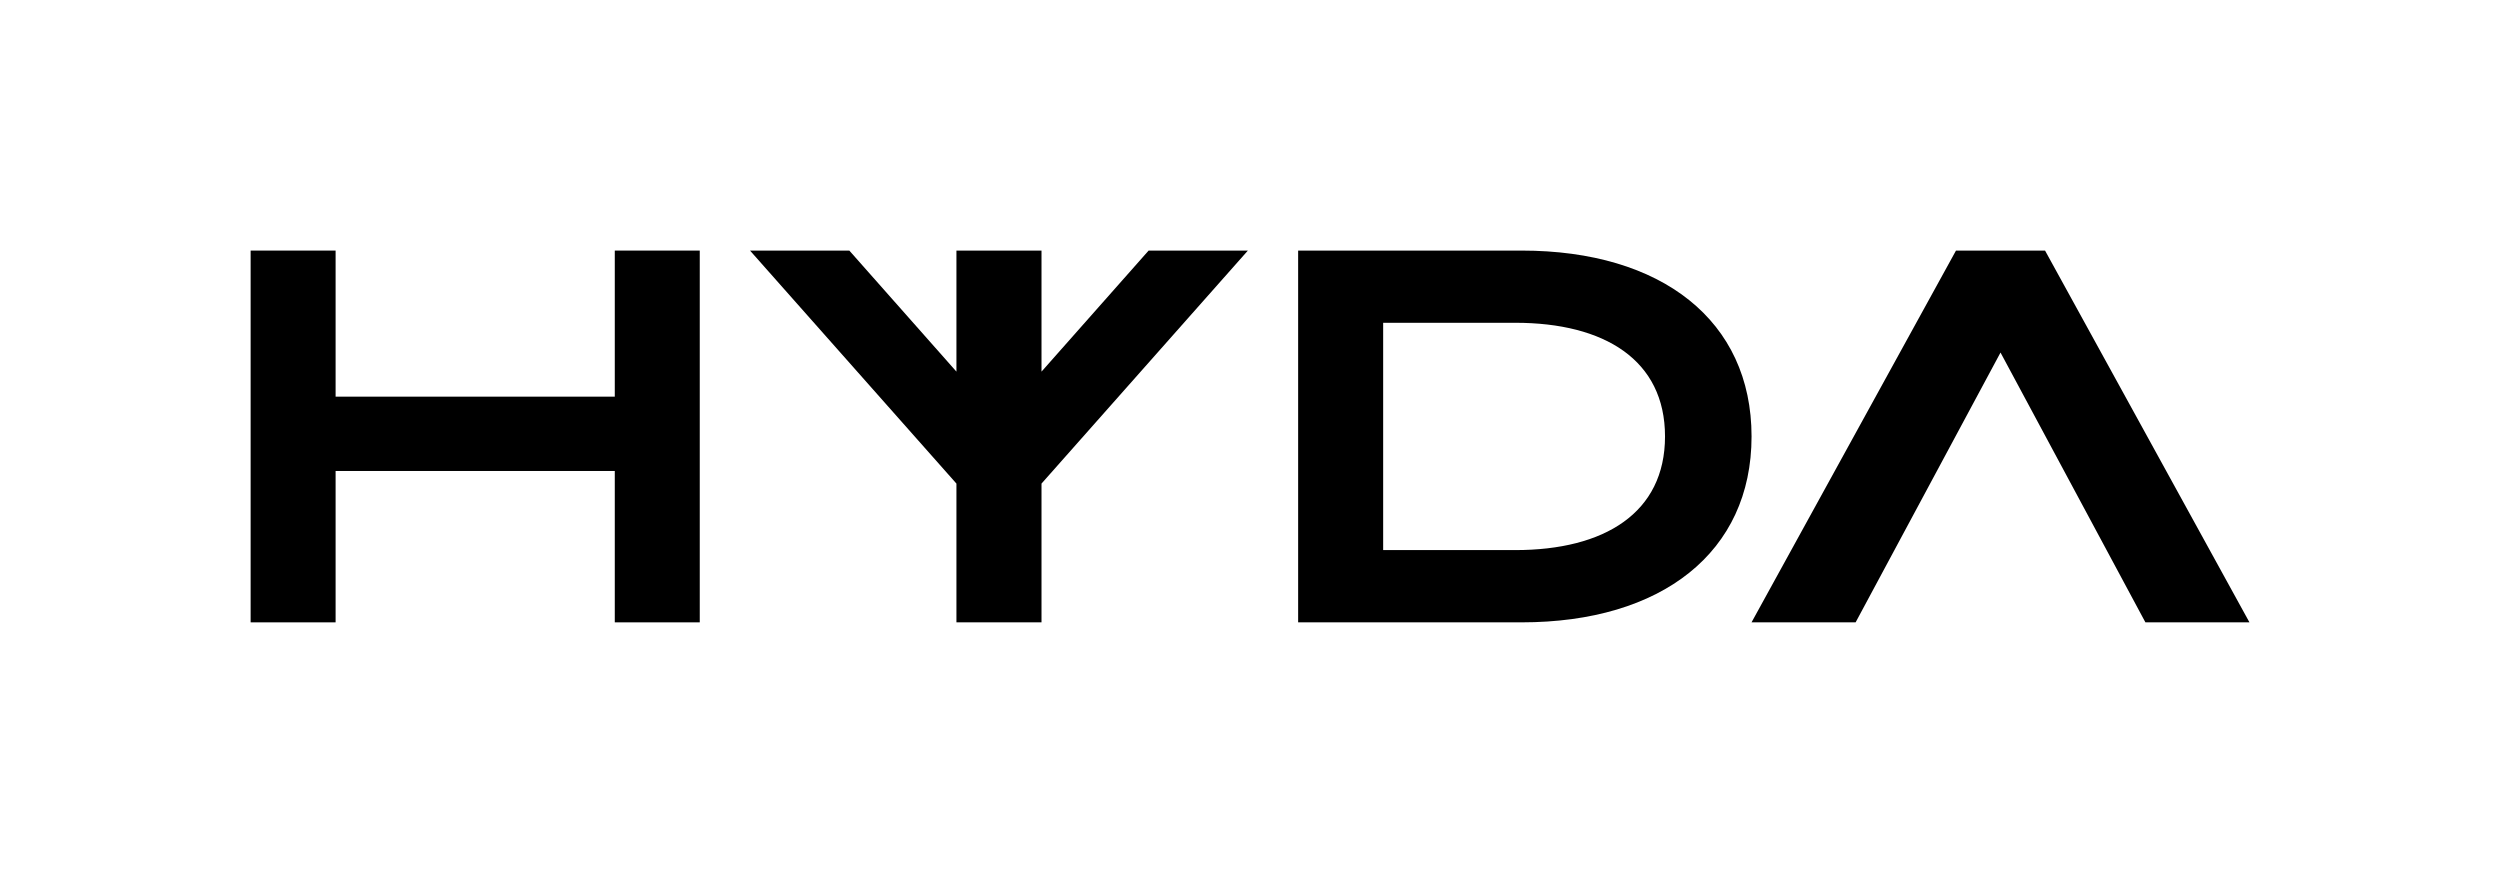 <svg viewBox="0 0 495.46 173" xmlns="http://www.w3.org/2000/svg" id="Logos">
  <path d="M347.13,86.5c0,22.95-17.79,36.84-45.58,36.84h-44.28V49.66h44.28c27.79,0,45.58,13.89,45.58,36.84ZM329.98,86.5c0-15.16-12-22.53-29.68-22.53h-26.18v45.05h26.18c17.68,0,29.68-7.37,29.68-22.53Z"></path>
  <path d="M138.68,49.66v73.68h-16.84v-30h-55.33v30h-16.84V49.66h16.84v28.95h55.33v-28.95h16.84Z"></path>
  <polygon points="247.3 49.67 206.41 95.84 206.41 123.34 189.55 123.34 189.55 95.84 148.65 49.67 168.33 49.67 189.55 73.65 189.55 49.67 206.41 49.67 206.41 73.65 227.63 49.67 247.3 49.67"></polygon>
  <polygon points="445.8 123.33 425.18 123.33 396.47 69.87 367.76 123.33 347.13 123.33 387.64 49.67 405.3 49.67 445.8 123.33"></polygon>
</svg>